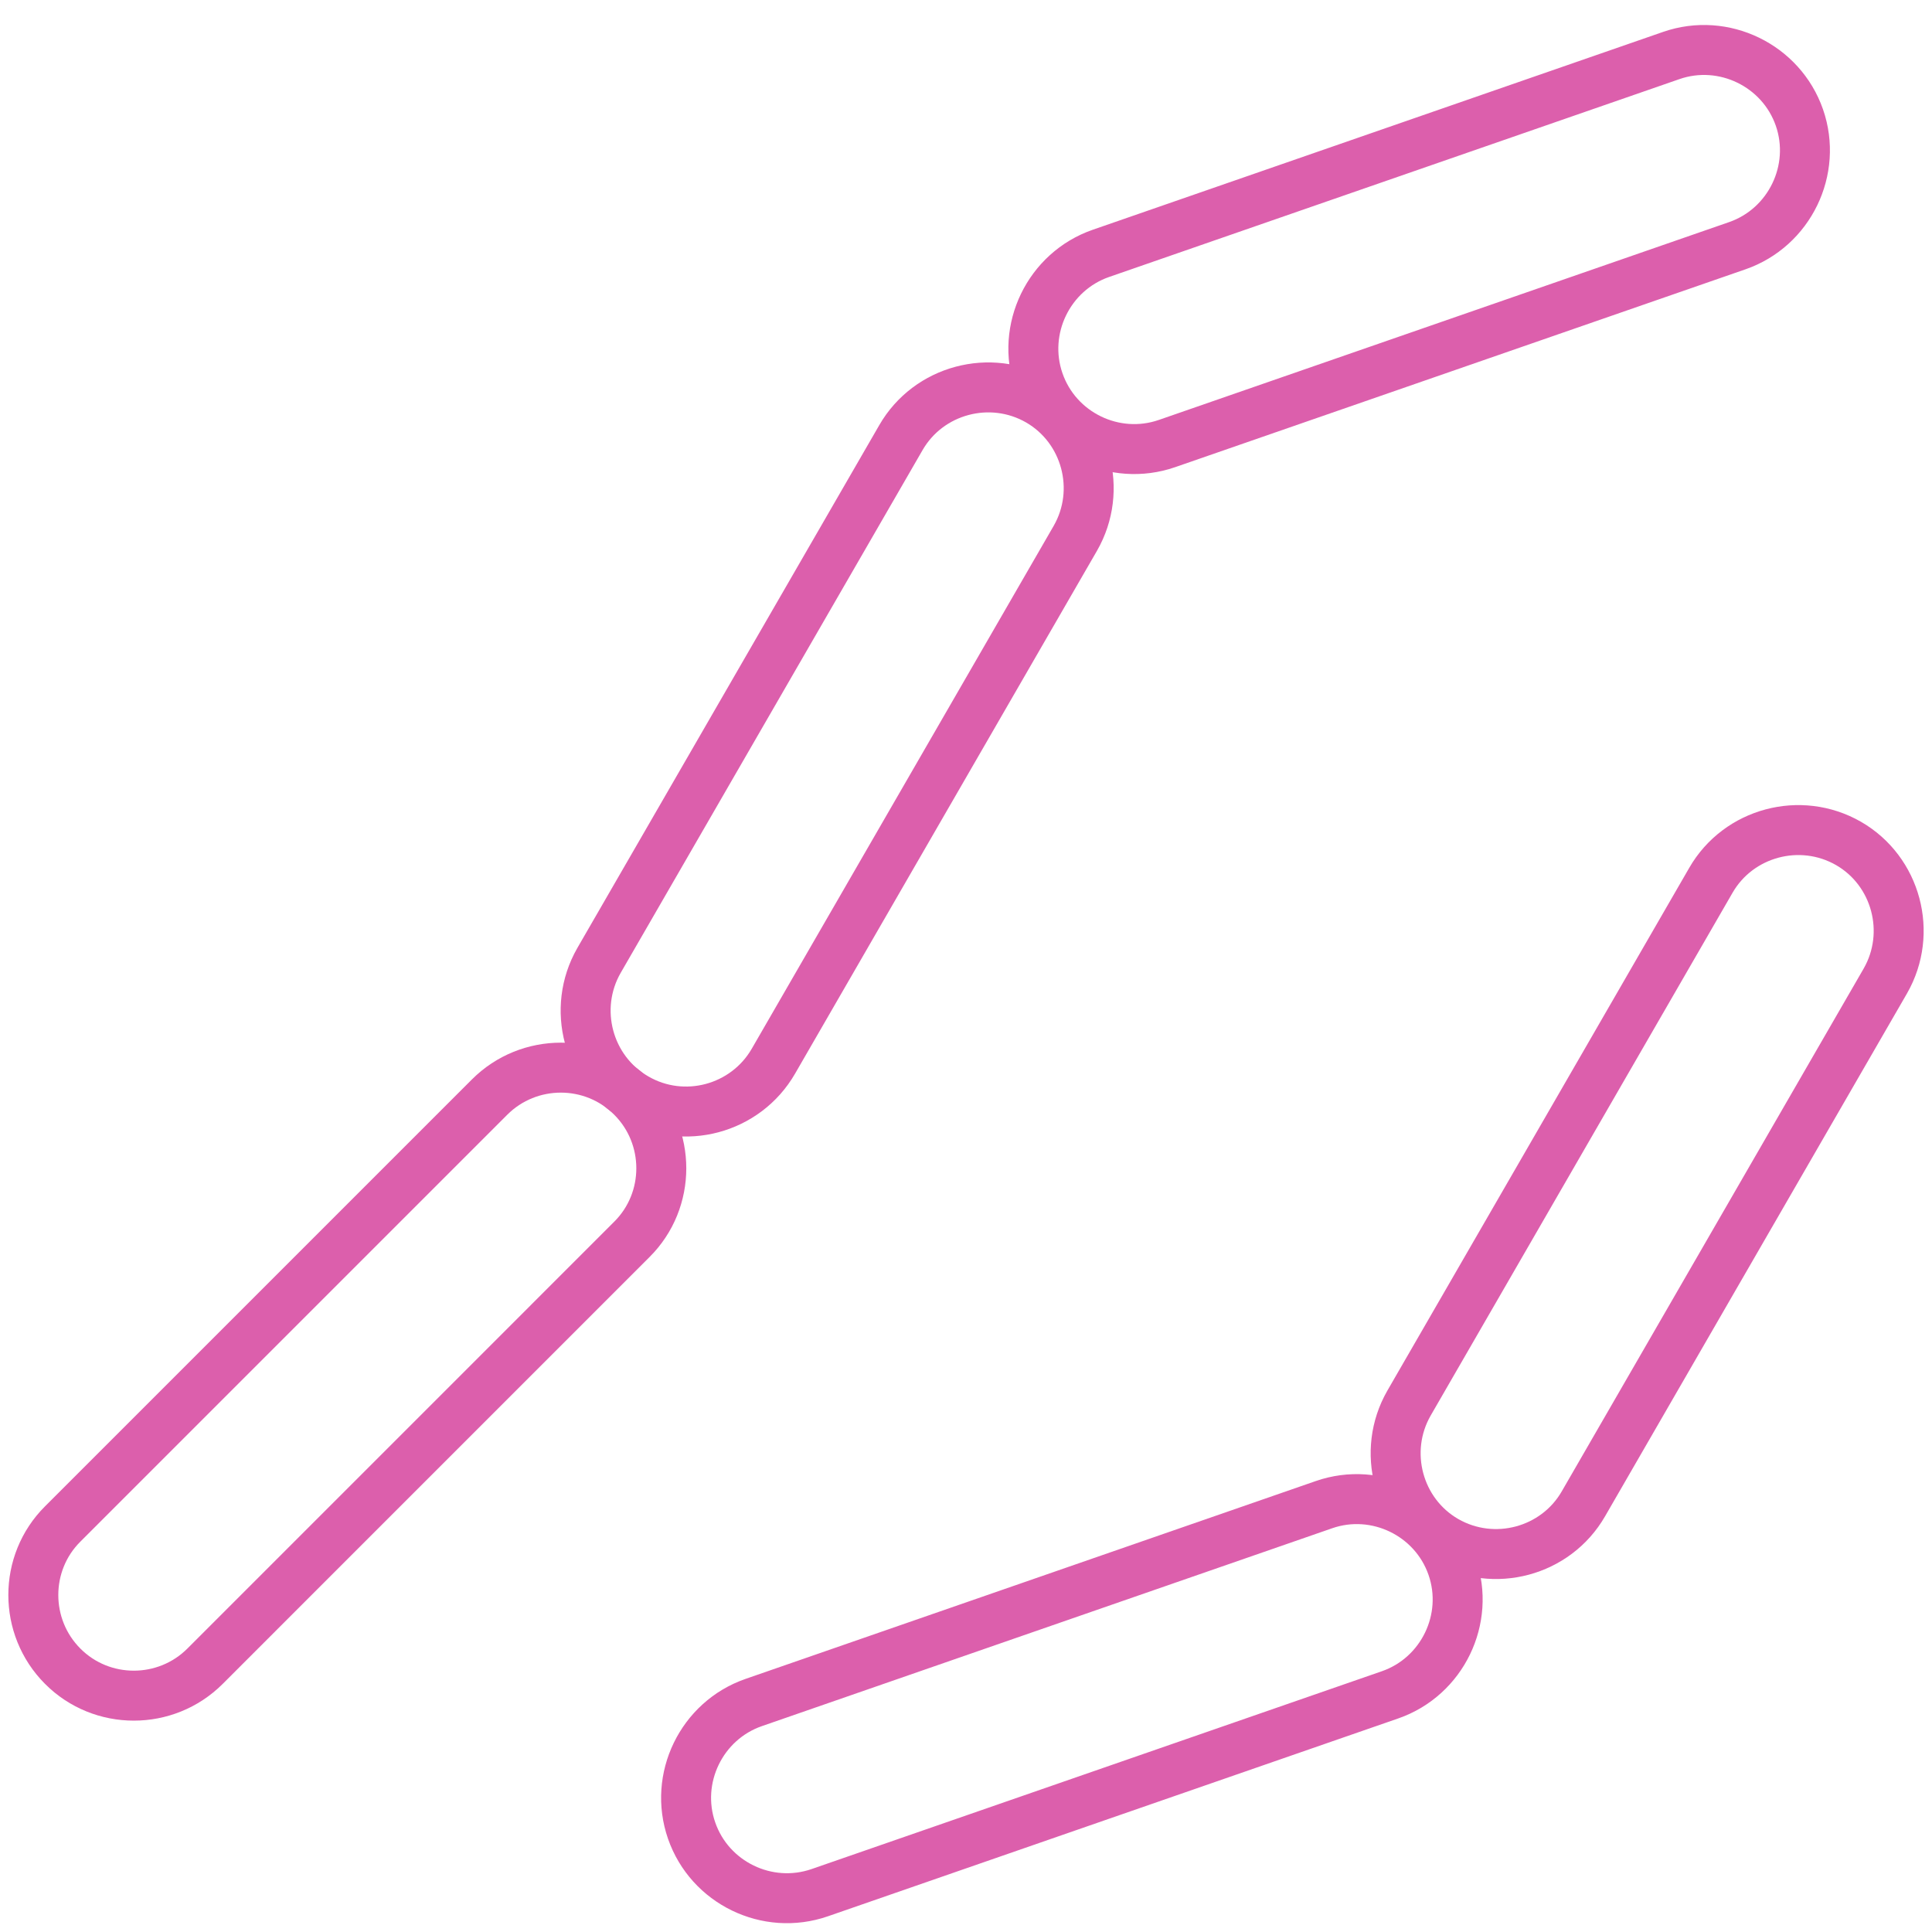 <svg width="58" height="58" viewBox="0 0 58 58" fill="none" xmlns="http://www.w3.org/2000/svg">
<path d="M1.883 50.022C0.706 48.844 0.706 46.921 1.883 45.75L14.698 32.935C15.876 31.757 17.798 31.757 18.97 32.935C20.147 34.112 20.147 36.035 18.97 37.206L6.155 50.022C4.977 51.199 3.055 51.199 1.883 50.022Z" stroke="#DC5FAC" stroke-width="1.5" stroke-linecap="round" stroke-linejoin="round"/>
<path d="M31.188 11.452C30.643 9.884 31.483 8.15 33.051 7.606L50.174 1.666C51.742 1.122 53.475 1.962 54.02 3.53C54.564 5.098 53.724 6.831 52.156 7.376L35.033 13.316C33.46 13.86 31.732 13.02 31.188 11.452Z" stroke="#DC5FAC" stroke-width="1.5" stroke-linecap="round" stroke-linejoin="round"/>
<path d="M20.763 54.956C20.218 53.388 21.058 51.655 22.626 51.111L39.749 45.17C41.317 44.626 43.05 45.466 43.594 47.034C44.139 48.602 43.299 50.335 41.731 50.88L24.608 56.82C23.035 57.364 21.307 56.524 20.763 54.956Z" stroke="#DC5FAC" stroke-width="1.5" stroke-linecap="round" stroke-linejoin="round"/>
<path d="M19.088 32.964C17.651 32.136 17.154 30.278 17.982 28.834L27.046 13.138C27.874 11.7 29.732 11.203 31.176 12.031C32.614 12.86 33.111 14.718 32.282 16.161L23.218 31.858C22.384 33.302 20.526 33.799 19.088 32.964Z" stroke="#DC5FAC" stroke-width="1.5" stroke-linecap="round" stroke-linejoin="round"/>
<path d="M43.405 46.253C41.968 45.425 41.471 43.567 42.299 42.123L51.363 26.426C52.191 24.989 54.049 24.492 55.493 25.32C56.93 26.148 57.427 28.006 56.599 29.45L47.535 45.146C46.707 46.584 44.849 47.081 43.405 46.253Z" stroke="#DC5FAC" stroke-width="1.5" stroke-linecap="round" stroke-linejoin="round"/>
</svg>
